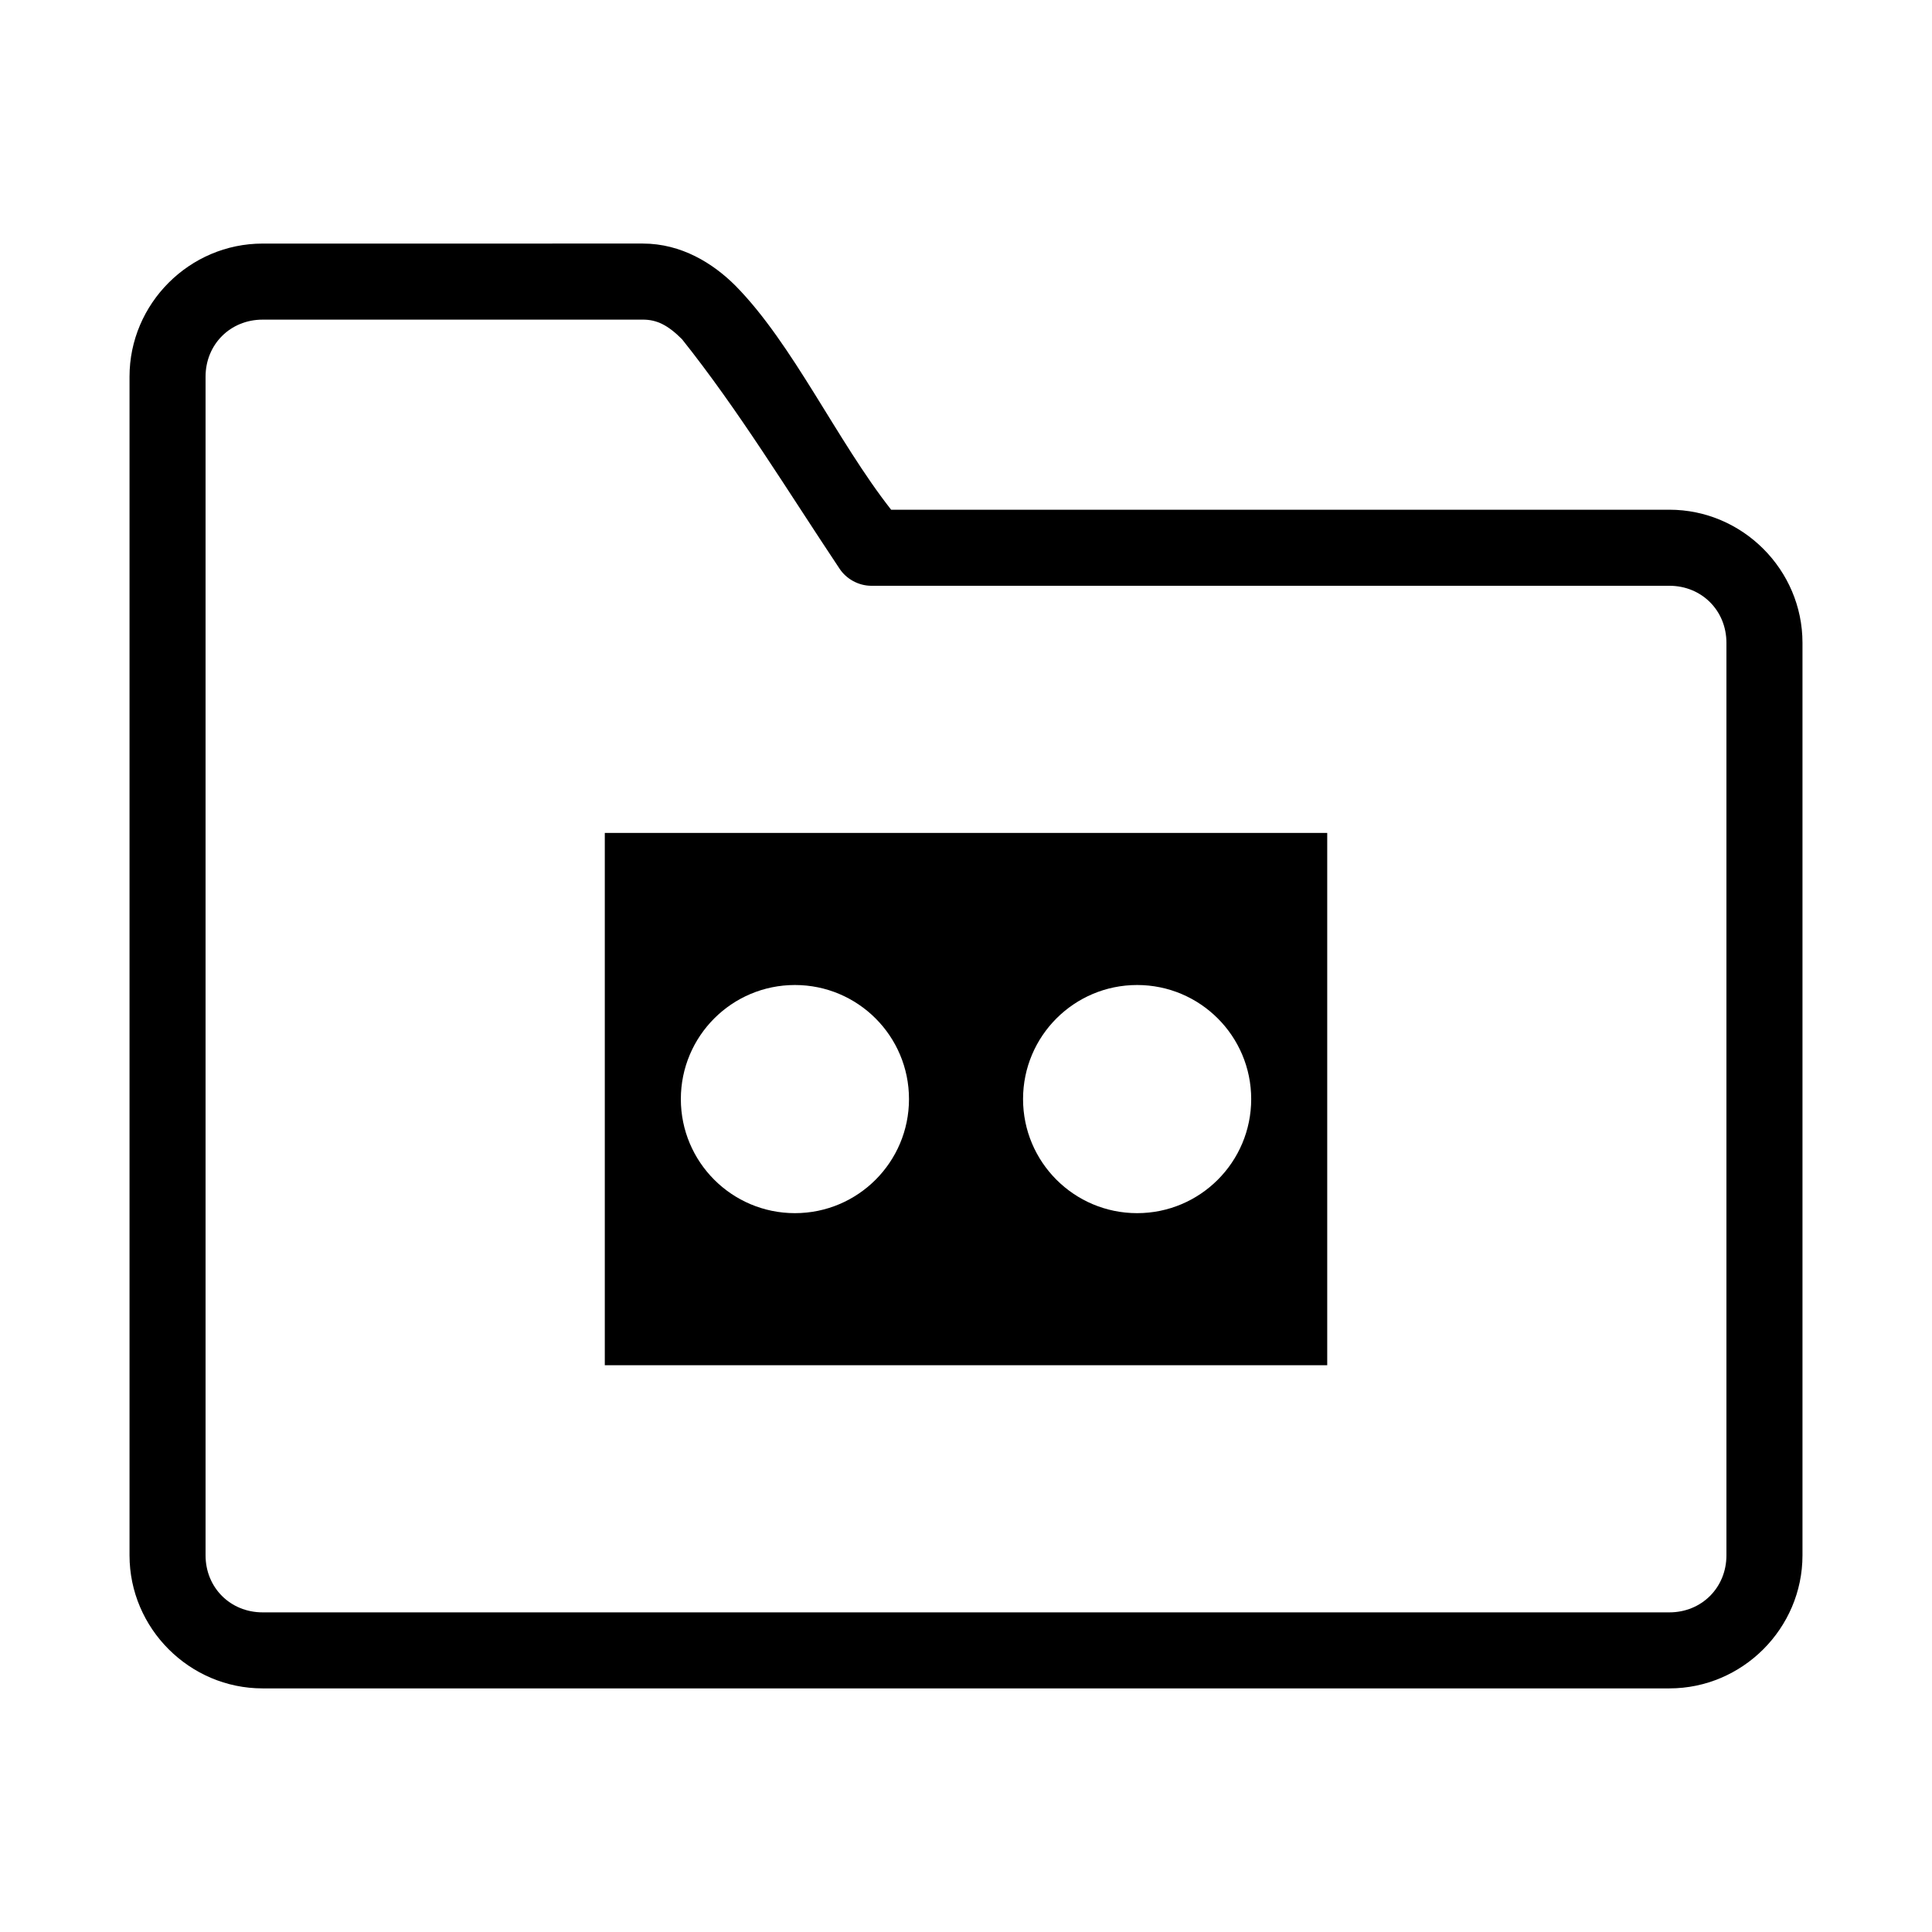 <?xml version="1.0" encoding="UTF-8"?>
<!-- Uploaded to: SVG Repo, www.svgrepo.com, Generator: SVG Repo Mixer Tools -->
<svg fill="#000000" width="800px" height="800px" version="1.1" viewBox="144 144 512 512" xmlns="http://www.w3.org/2000/svg">
 <path d="m213.59 208.55c-19.363 0-35.266 15.902-35.266 35.266v312.36c0 19.363 15.902 35.266 35.266 35.266h372.82c19.363 0 35.266-15.902 35.266-35.266v-241.83c0-19.363-15.902-35.266-35.266-35.266h-206.25c-14.484-18.441-25.957-43.82-41.25-59.355-5.938-5.938-14.316-11.18-24.562-11.18zm0 20.152h100.76c3.711 0 6.637 1.441 10.391 5.195 15.059 18.891 27.73 39.785 41.723 60.773 1.805 2.766 5.043 4.535 8.344 4.566h211.6c8.547 0 15.113 6.566 15.113 15.113v241.83c0 8.547-6.566 15.113-15.113 15.113h-372.82c-8.547 0-15.113-6.566-15.113-15.113v-312.36c0-8.547 6.566-15.113 15.113-15.113zm90.688 136.03v141.07h191.45v-141.07zm50.383 40.305c16.695 0 30.23 13.535 30.23 30.23s-13.535 30.23-30.23 30.23c-16.695 0-30.23-13.535-30.23-30.23s13.535-30.23 30.23-30.23zm90.688 0c16.695 0 30.23 13.535 30.23 30.23s-13.535 30.23-30.23 30.23c-16.695 0-30.23-13.535-30.23-30.23s13.535-30.23 30.23-30.23z"/>
</svg>